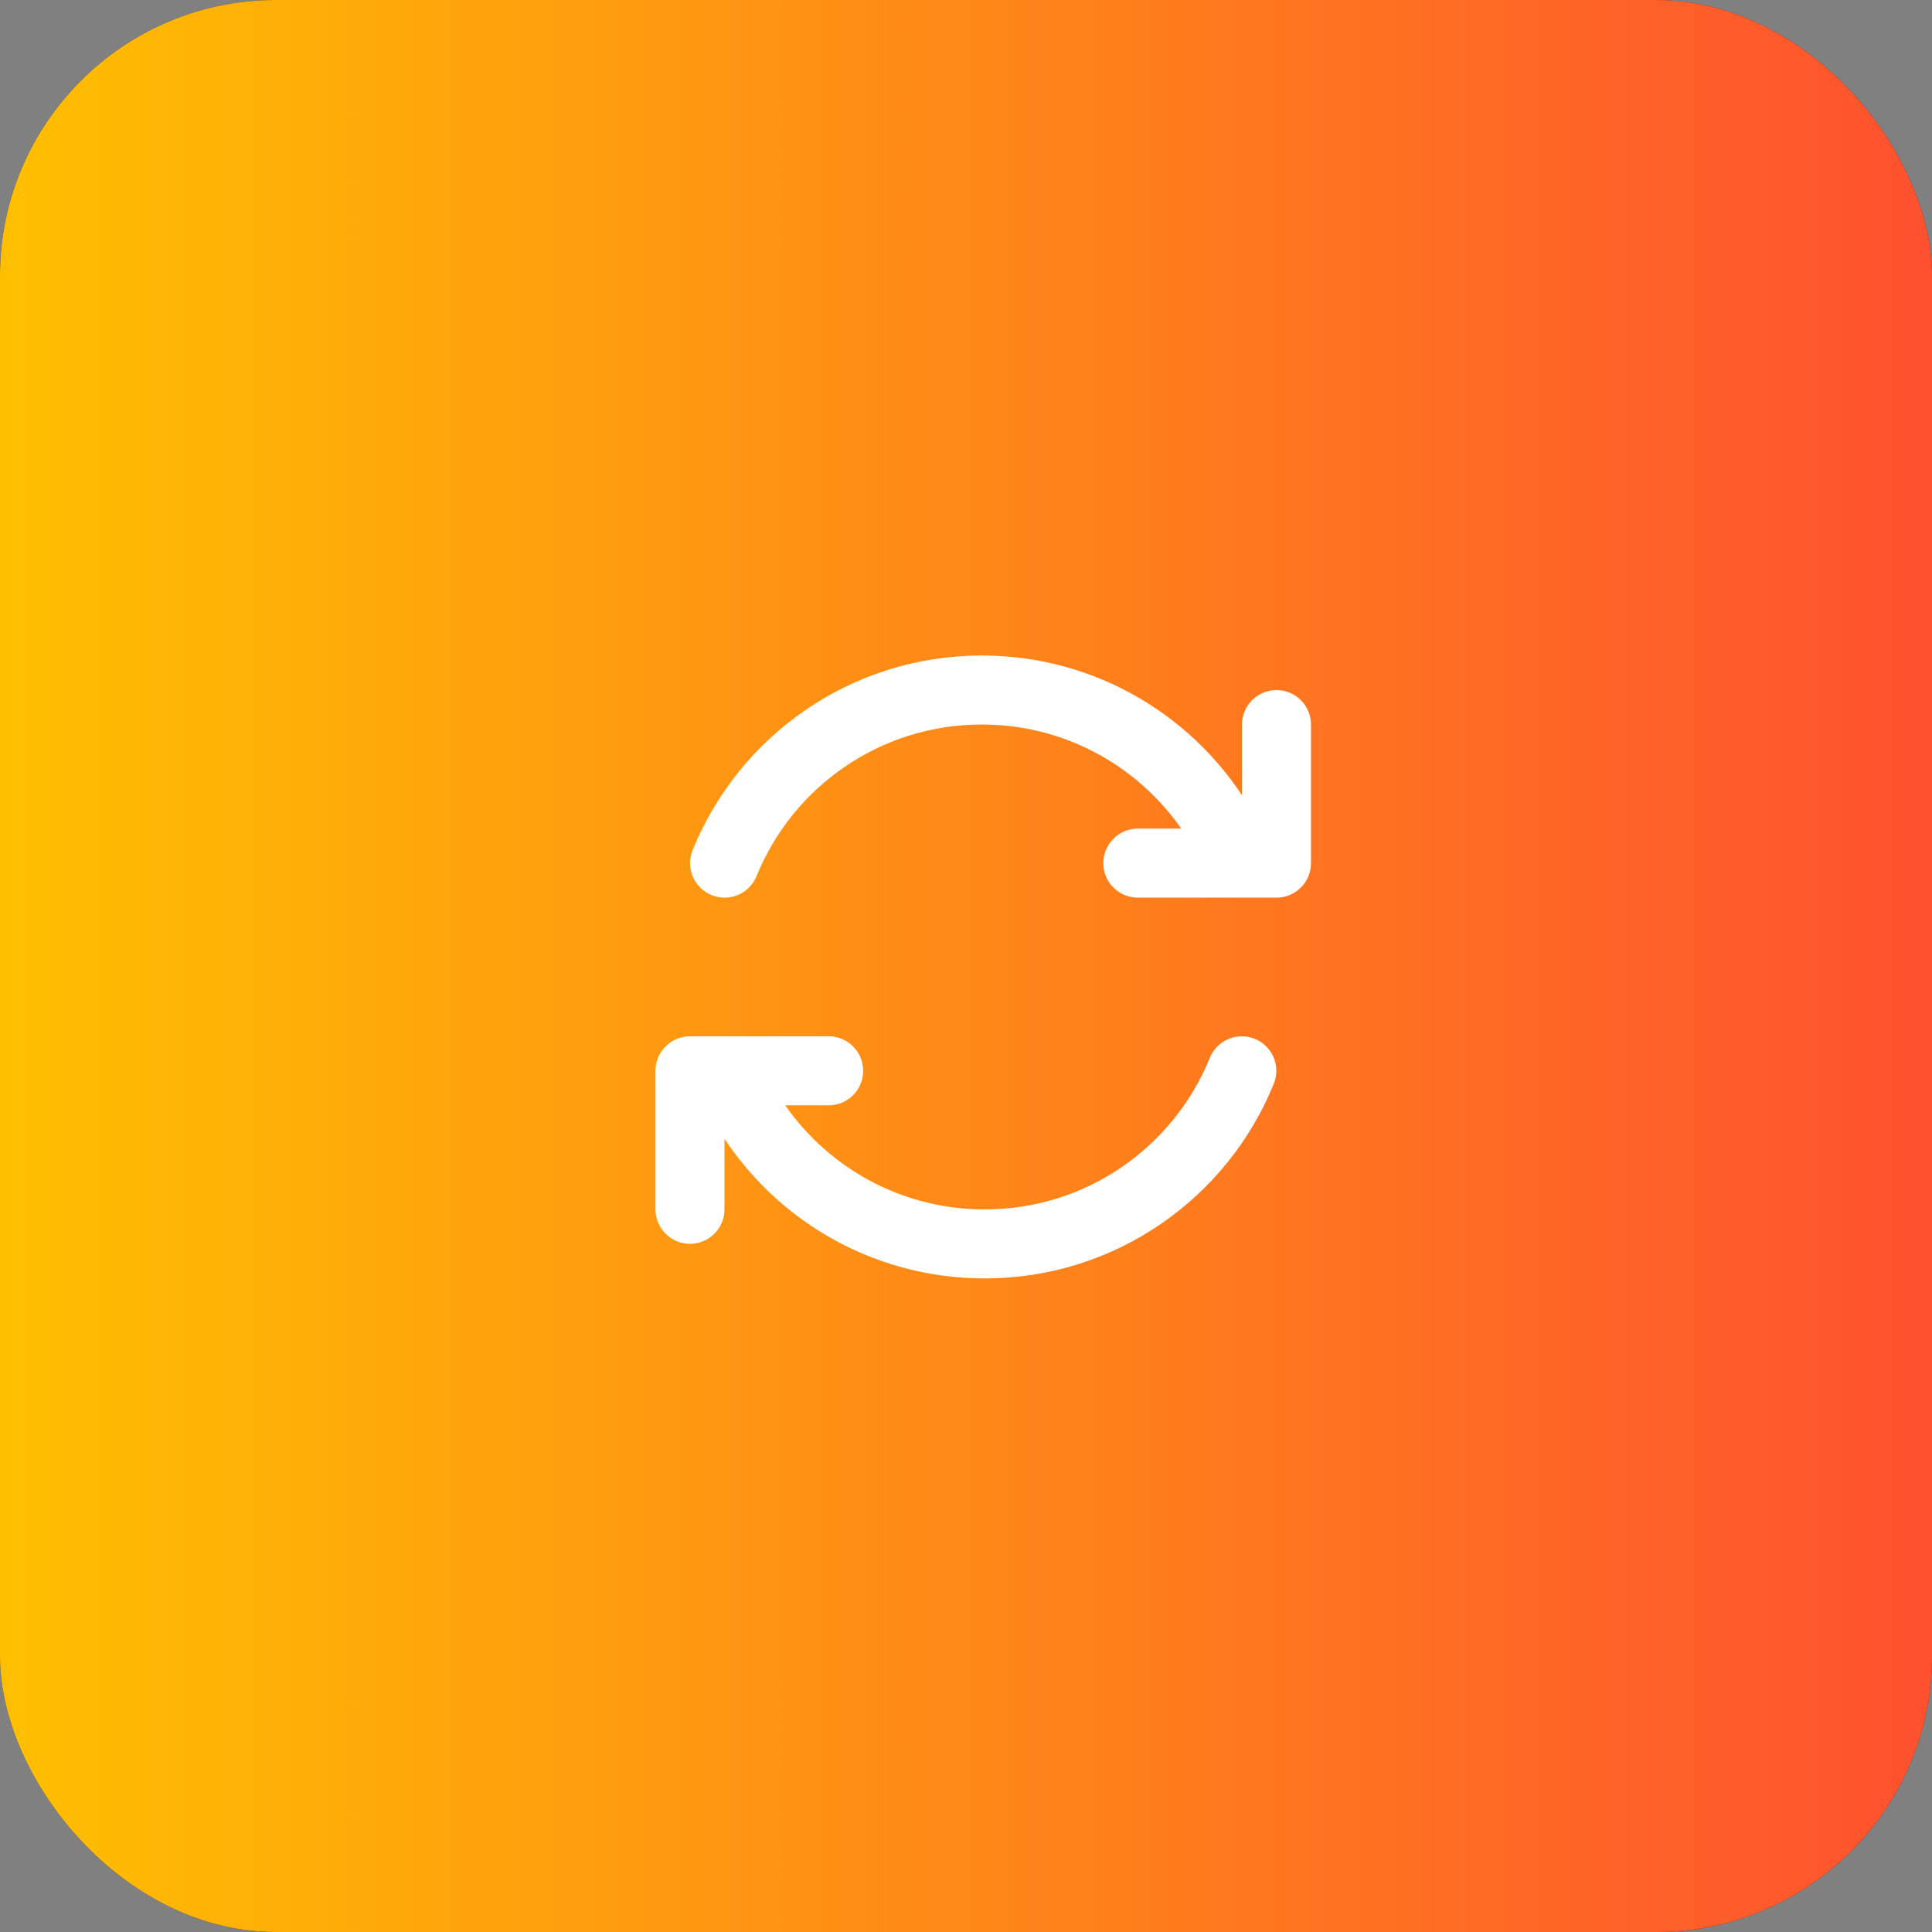 <svg xmlns="http://www.w3.org/2000/svg" width="40" height="40" viewBox="0 0 40 40" fill="none"><rect x="0" y="0" width="40" height="40" fill="#808080" stroke="none"/><rect width="40" height="40" rx="5.714" fill="#2F3241"></rect><rect width="40" height="40" rx="5.714" fill="url(#paint0_linear_2389_69948)"></rect><path d="M25.301 17.153C24.308 15.439 22.452 14.286 20.327 14.286C17.917 14.286 15.854 15.768 15.002 17.87M23.557 17.87H26.428V15.002M15.412 22.887C16.405 24.601 18.26 25.754 20.386 25.754C22.796 25.754 24.858 24.272 25.71 22.17M17.156 22.17H14.285V25.037" stroke="white" stroke-width="1.429" stroke-linecap="round" stroke-linejoin="round"></path><defs><linearGradient id="paint0_linear_2389_69948" x1="0" y1="20" x2="40" y2="20" gradientUnits="userSpaceOnUse"><stop stop-color="#FFBF00"></stop><stop offset="1" stop-color="#FF512F"></stop></linearGradient></defs></svg>